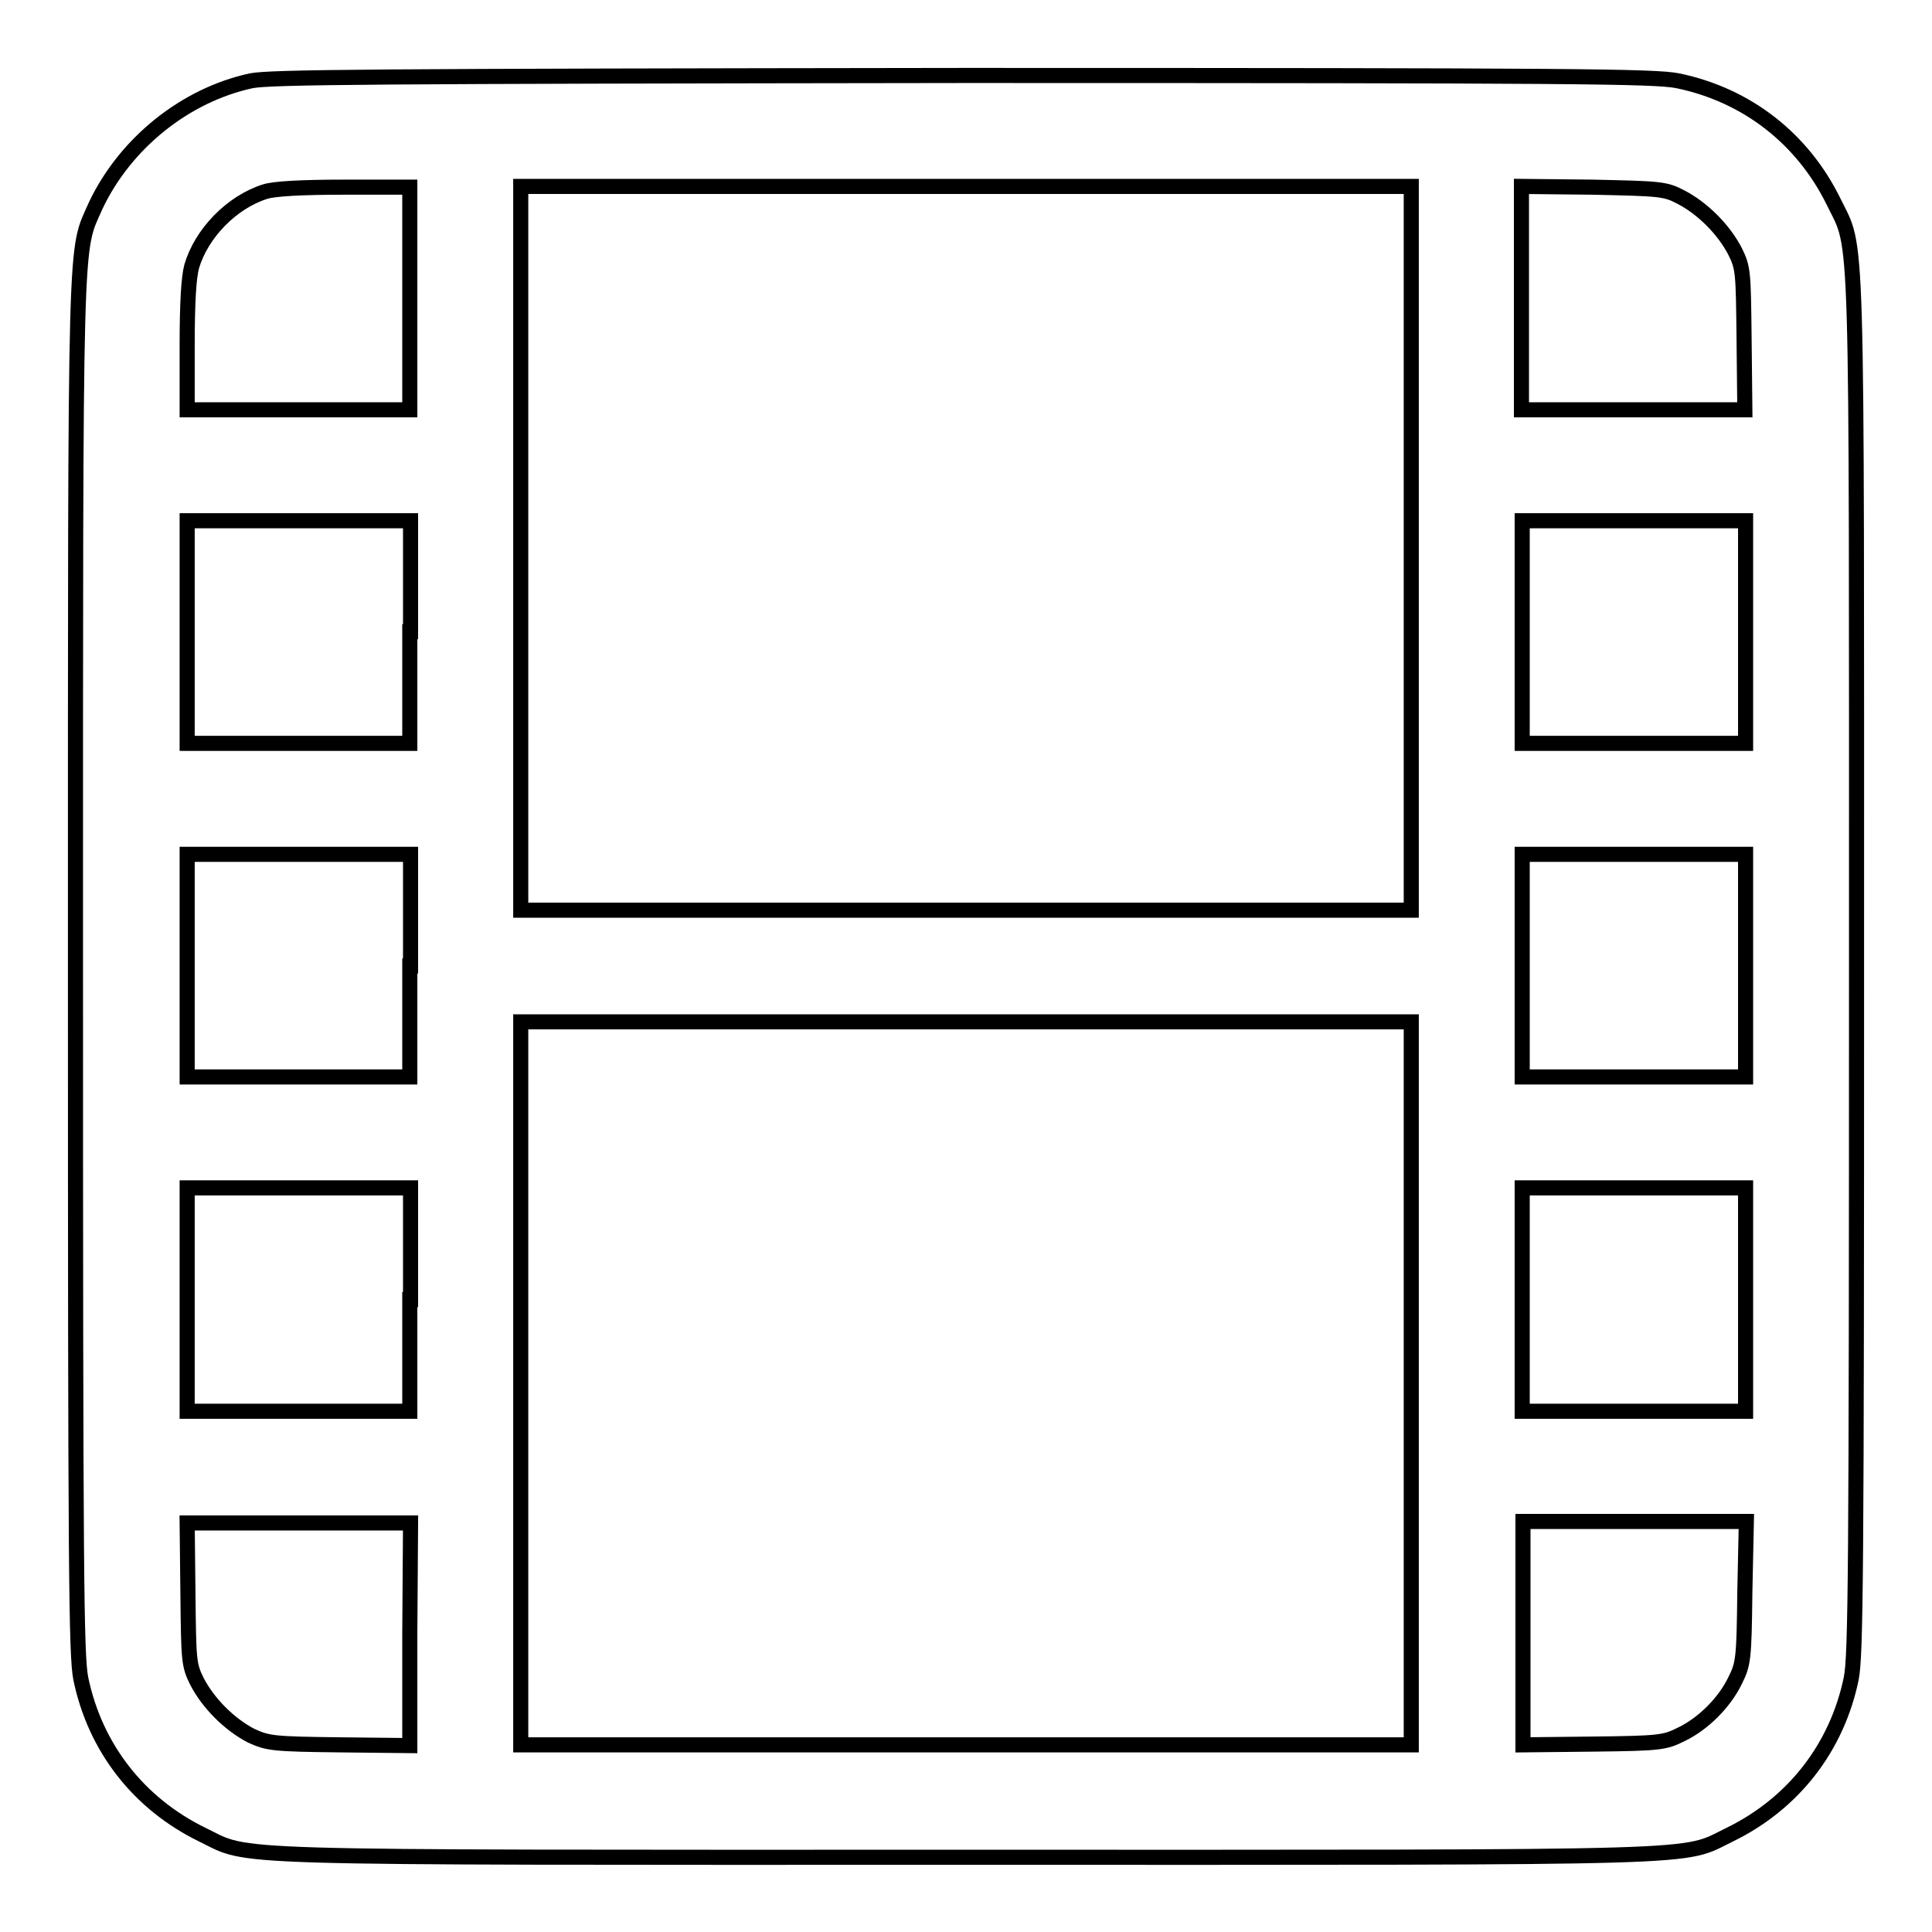 <?xml version="1.0" encoding="utf-8"?>
<!-- Svg Vector Icons : http://www.onlinewebfonts.com/icon -->
<!DOCTYPE svg PUBLIC "-//W3C//DTD SVG 1.1//EN" "http://www.w3.org/Graphics/SVG/1.1/DTD/svg11.dtd">
<svg version="1.1" xmlns="http://www.w3.org/2000/svg" xmlns:xlink="http://www.w3.org/1999/xlink" x="0px" y="0px" viewBox="0 0 256 256" enable-background="new 0 0 256 256" xml:space="preserve">
<g><g><g><path stroke-width="2" fill-opacity="0" stroke="#000000"  d="M33.3,10.7c-8.8,1.9-16.7,8.3-20.6,16.5C9.9,33.6,10,28.2,10,128c0,81.1,0.1,91.2,0.7,94.4c1.9,9.2,7.7,16.6,16.1,20.7c6.6,3.2,0.5,3,101.2,3c100.7,0,94.6,0.2,101.2-3c8.4-4.1,14.2-11.5,16.1-20.7c0.6-3.1,0.7-13.3,0.7-94.4c0-100.7,0.2-94.6-3-101.2c-4.1-8.4-11.5-14.2-20.7-16.1c-3.1-0.6-13.2-0.7-94.7-0.7C48.9,10.1,36,10.2,33.3,10.7z M54.3,39.5v14.8H39.5H24.8v-8.4c0-5.8,0.2-9.1,0.6-10.6c1.3-4.4,5.3-8.5,9.7-9.9c1.2-0.4,4.9-0.6,10.6-0.6l8.6,0L54.3,39.5L54.3,39.5z M187,72.7v47.9h-59H69V72.7V24.7h59h59L187,72.7L187,72.7z M222.7,26.1c2.9,1.5,5.7,4.3,7.2,7.2c1.1,2.2,1.1,2.8,1.2,11.6l0.1,9.4h-14.8h-14.8V39.4V24.7l9.4,0.1C219.9,25,220.6,25,222.7,26.1z M54.3,83.7v14.8H39.5H24.8V83.7V69h14.8h14.8V83.7z M231.3,83.7v14.8h-14.8h-14.8V83.7V69h14.8h14.8V83.7z M54.3,128v14.7H39.5H24.8V128v-14.8h14.8h14.8V128z M231.3,128v14.7h-14.8h-14.8V128v-14.8h14.8h14.8V128z M187,183.3v47.9h-59H69v-47.9v-47.9h59h59L187,183.3L187,183.3z M54.3,172.2V187H39.5H24.8v-14.8v-14.8h14.8h14.8V172.2z M231.3,172.2V187h-14.8h-14.8v-14.8v-14.8h14.8h14.8V172.2z M54.3,216.5v14.8l-9.3-0.1c-8.8-0.1-9.5-0.2-11.7-1.2c-2.9-1.5-5.7-4.3-7.2-7.2c-1.1-2.2-1.1-2.8-1.2-11.7l-0.1-9.3h14.8h14.8L54.3,216.5L54.3,216.5z M231.2,211c-0.1,8.9-0.2,9.5-1.3,11.7c-1.4,2.9-4.2,5.7-7.1,7.1c-2.2,1.1-2.8,1.2-11.6,1.3l-9.4,0.1v-14.8v-14.8h14.8h14.8L231.2,211z"/></g></g></g>
</svg>